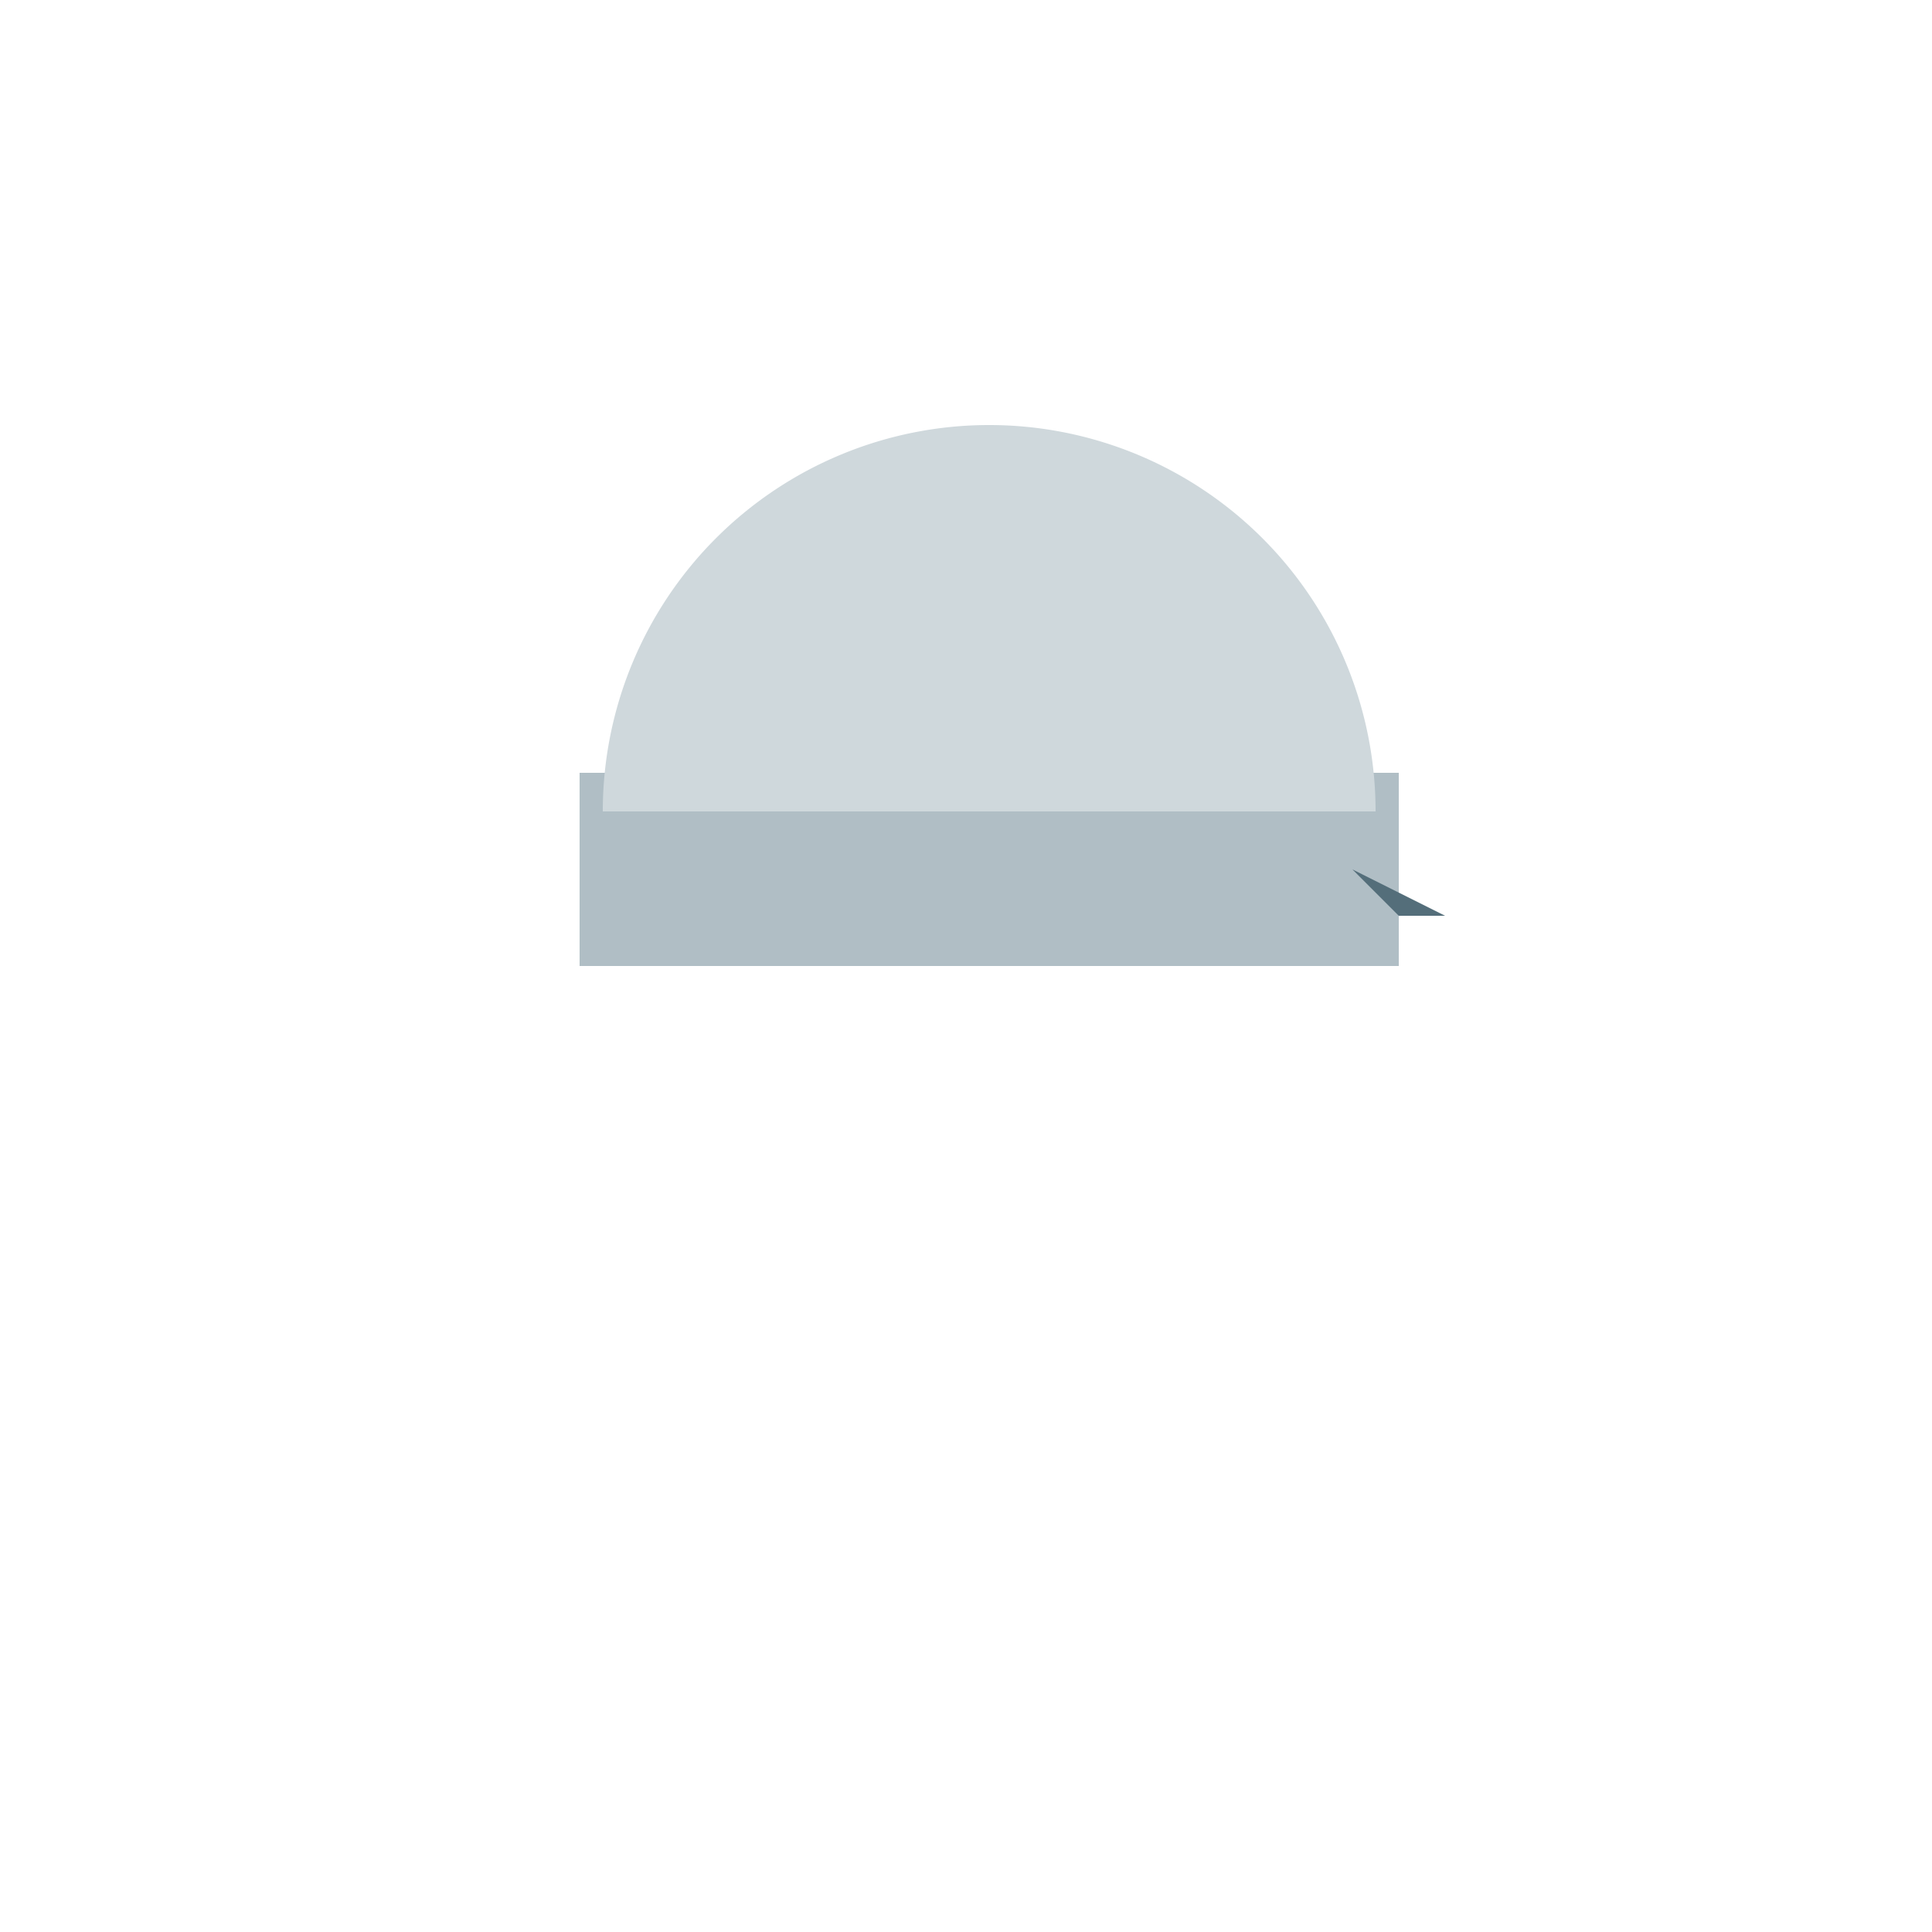 <!--

Generated by DrawGPT.
Free, open source, AI generated images in SVG, PNG, and HTML Canvas format.
https://drawgpt.ai

Created: 2024-01-24T22:18:31.718Z
Link: https://drawgpt.ai/prompt/157208/

-->
<svg xmlns="http://www.w3.org/2000/svg" xmlns:xlink="http://www.w3.org/1999/xlink" width="500" height="500"><defs/><g><path fill="#B0BEC5" stroke="none" paint-order="stroke fill markers" d=" M 150 200 L 362 200 L 362 250 L 150 250 L 150 200 Z"/><path fill="#B0BEC5" stroke="none" paint-order="stroke fill markers" d=" M 150 250 A 25 25 0 1 0 150 200"/><path fill="#B0BEC5" stroke="none" paint-order="stroke fill markers" d=" M 362 250 A 25 25 0 0 1 362 200"/><path fill="#546E7A" stroke="none" paint-order="stroke fill markers" d=" M 374 225 A 12 12 0 0 1 350 225 L 374 237 L 362 237 L 350 225 A 12 12 0 1 0 374 225 Z"/><path fill="#CFD8DC" stroke="none" paint-order="stroke fill markers" d=" M 356 210 A 100 100 0 1 0 156 210"/></g></svg>